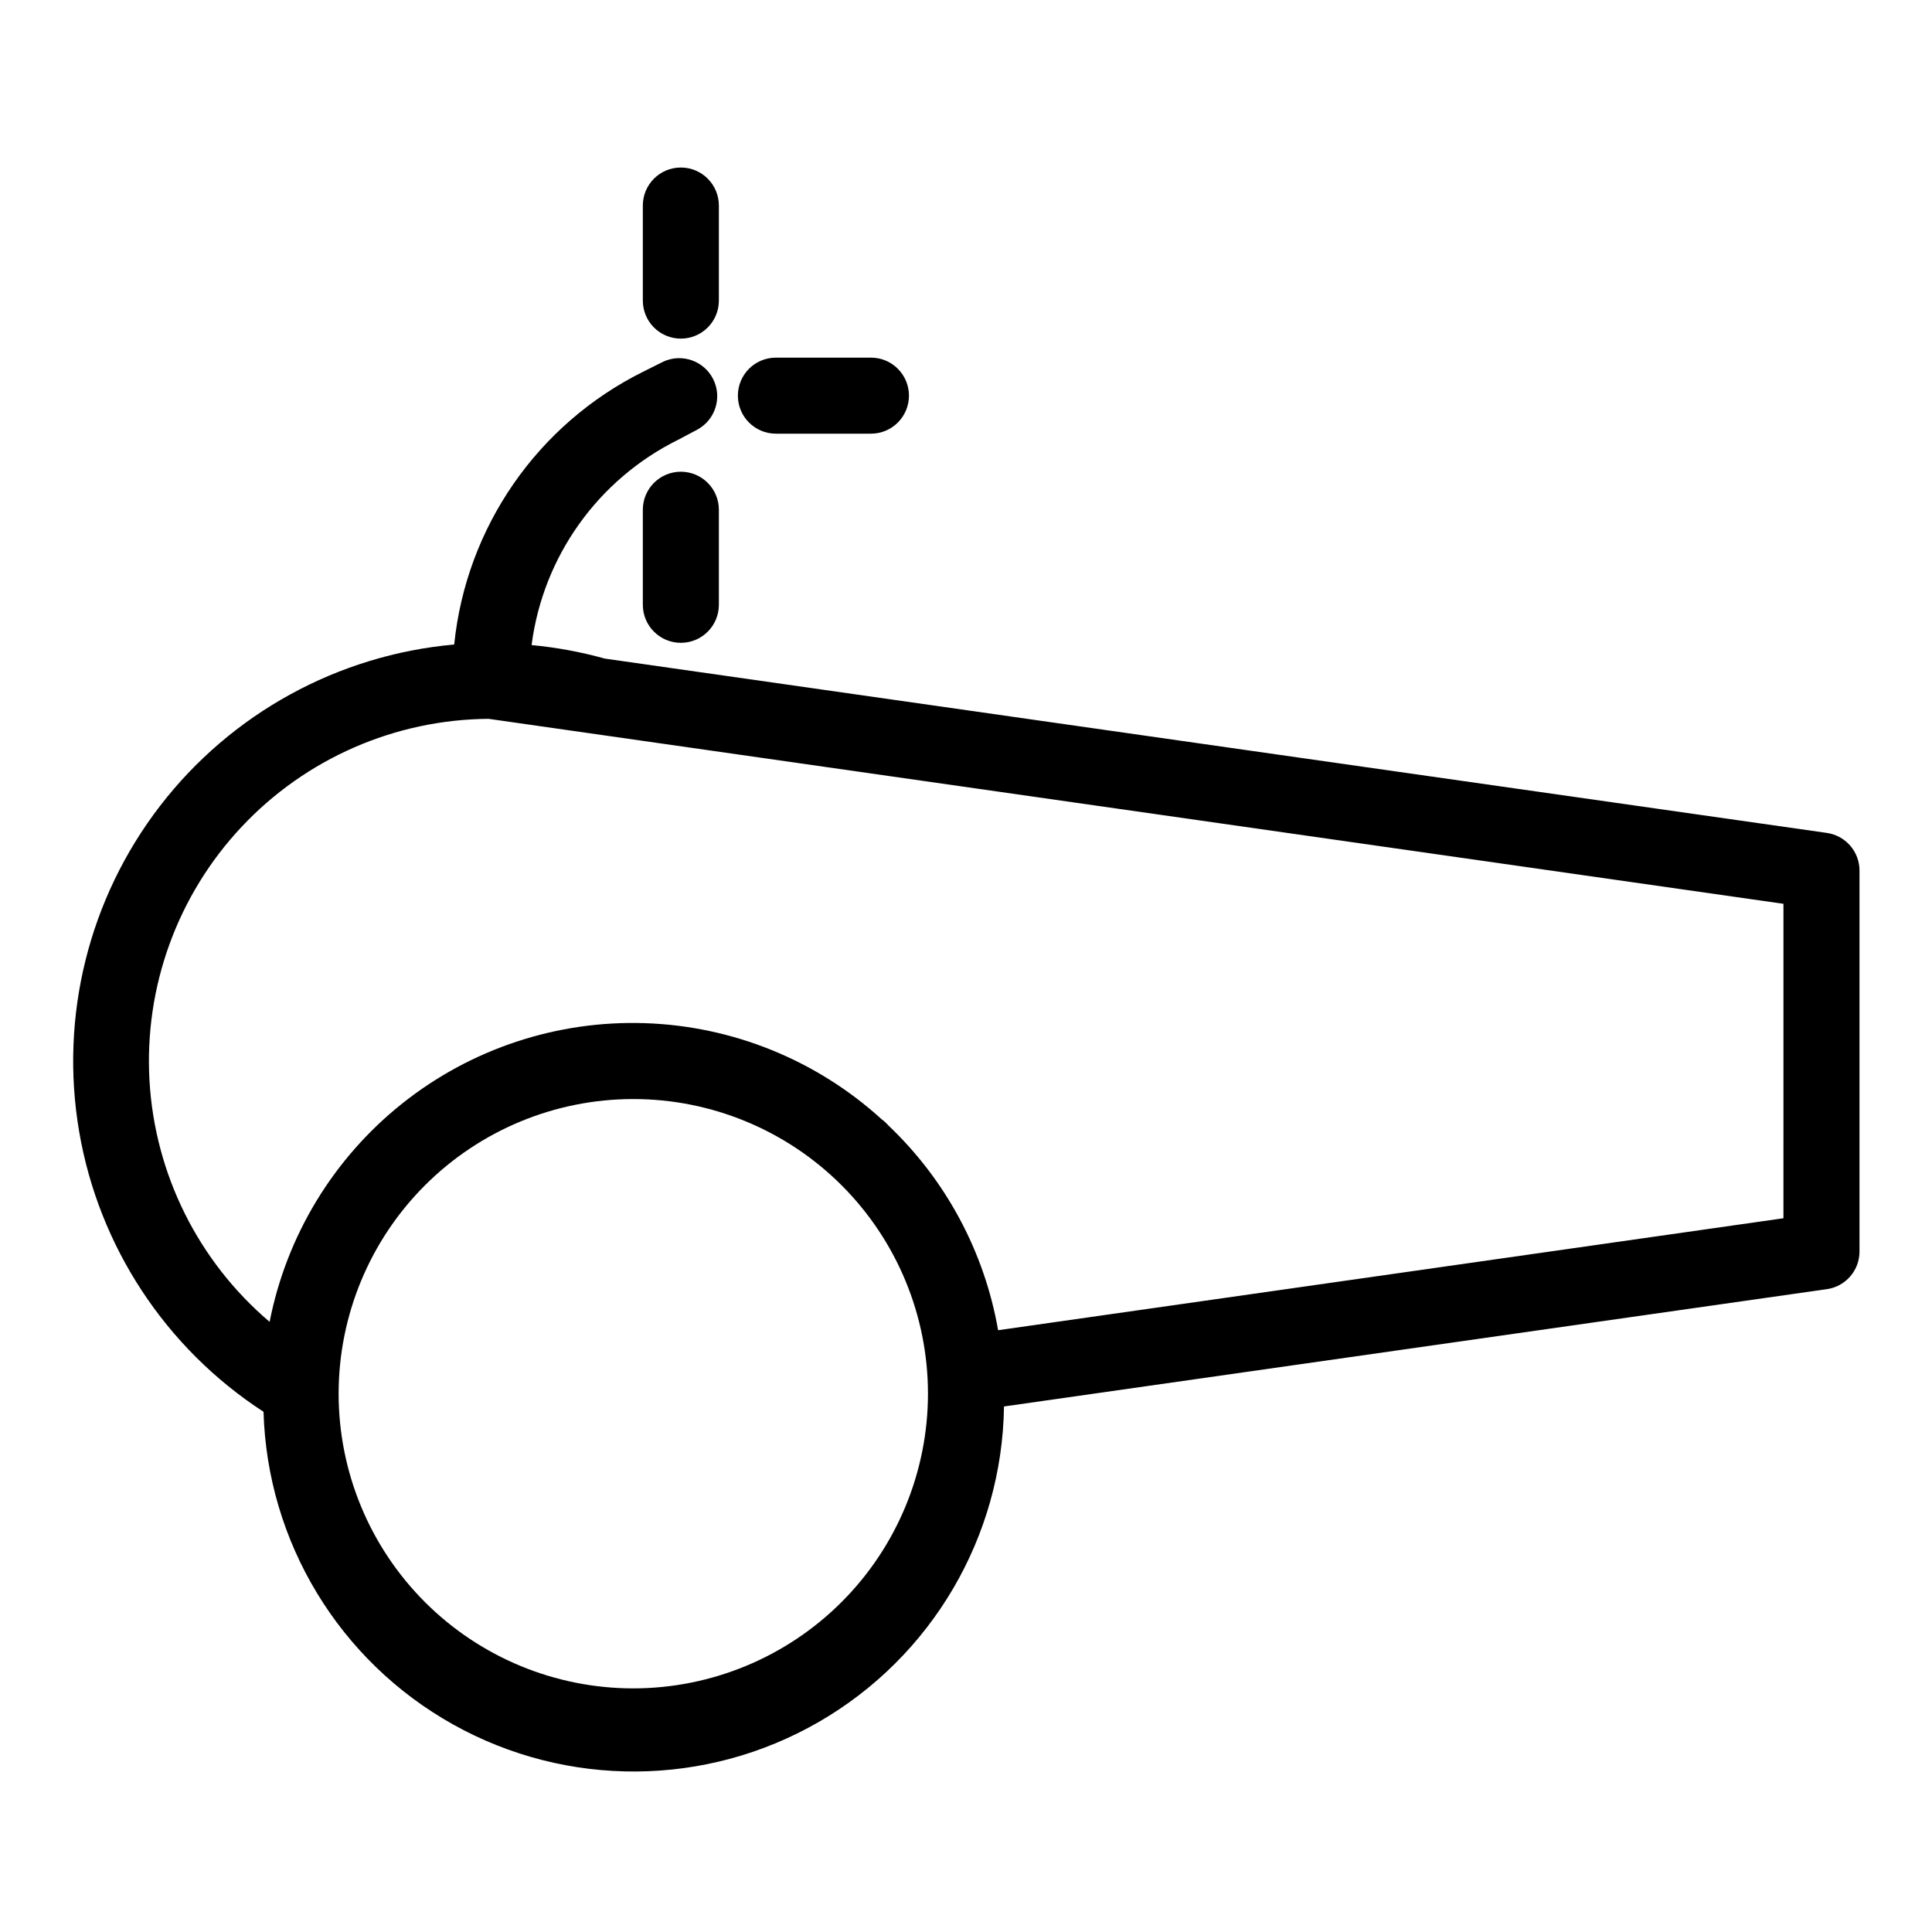 <?xml version="1.0" encoding="UTF-8"?>
<!-- The Best Svg Icon site in the world: iconSvg.co, Visit us! https://iconsvg.co -->
<svg fill="#000000" width="800px" height="800px" version="1.1" viewBox="144 144 512 512" xmlns="http://www.w3.org/2000/svg">
 <g>
  <path d="m628.12 364.73-323.85-46.199c-6.344-1.766-12.836-2.965-19.395-3.574 3.035-23.492 17.613-43.91 38.844-54.414l5.039-2.672v0.004c4.797-2.574 6.684-8.492 4.258-13.367-2.422-4.875-8.281-6.941-13.227-4.672l-5.34 2.672c-28 13.902-46.906 41.199-50.082 72.297-30.812 2.754-59.074 18.258-77.949 42.766-18.875 24.512-26.652 55.793-21.445 86.289 5.207 30.496 22.926 57.426 48.863 74.281 0.992 34.547 20.082 66.027 50.258 82.875 30.176 16.852 66.988 16.586 96.918-0.695s48.566-49.031 49.059-83.59l218.05-31.086c5.008-0.707 8.715-5.016 8.664-10.074v-100.76c0.051-5.059-3.656-9.367-8.664-10.078zm-316.29 226.71c-20.711 0-40.574-8.227-55.219-22.871s-22.871-34.508-22.871-55.219c0-20.711 8.227-40.574 22.871-55.219s34.508-22.871 55.219-22.871c20.711 0 40.574 8.227 55.219 22.871s22.871 34.508 22.871 55.219c-0.012 20.707-8.246 40.562-22.887 55.203s-34.496 22.875-55.203 22.887zm304.8-124.59-208.12 29.672c-3.617-20.738-13.809-39.762-29.07-54.258-0.543-0.617-1.148-1.176-1.812-1.664-17.227-15.668-39.473-24.691-62.746-25.453-23.273-0.762-46.059 6.781-64.277 21.285s-30.68 35.02-35.152 57.875c-18.926-16.07-30.434-39.199-31.84-63.988-1.406-24.789 7.41-49.07 24.398-67.18 16.984-18.109 40.652-28.461 65.48-28.641l343.14 49.02z"/>
  <path d="m324.43 233.74c2.672 0 5.238-1.062 7.125-2.953 1.891-1.887 2.953-4.453 2.953-7.125v-25.188c0-5.566-4.512-10.078-10.078-10.078-5.562 0-10.074 4.512-10.074 10.078v25.191-0.004c0 2.672 1.062 5.238 2.949 7.125 1.891 1.891 4.453 2.953 7.125 2.953z"/>
  <path d="m324.43 269.01c-5.562 0-10.074 4.512-10.074 10.078v25.191-0.004c0 5.566 4.512 10.078 10.074 10.078 5.566 0 10.078-4.512 10.078-10.078v-25.188c0-2.676-1.062-5.238-2.953-7.125-1.887-1.891-4.453-2.953-7.125-2.953z"/>
  <path d="m349.62 258.93h25.191c5.562 0 10.074-4.512 10.074-10.078 0-5.566-4.512-10.074-10.074-10.074h-25.191c-5.566 0-10.074 4.508-10.074 10.074 0 5.566 4.508 10.078 10.074 10.078z"/>
 </g>
</svg>